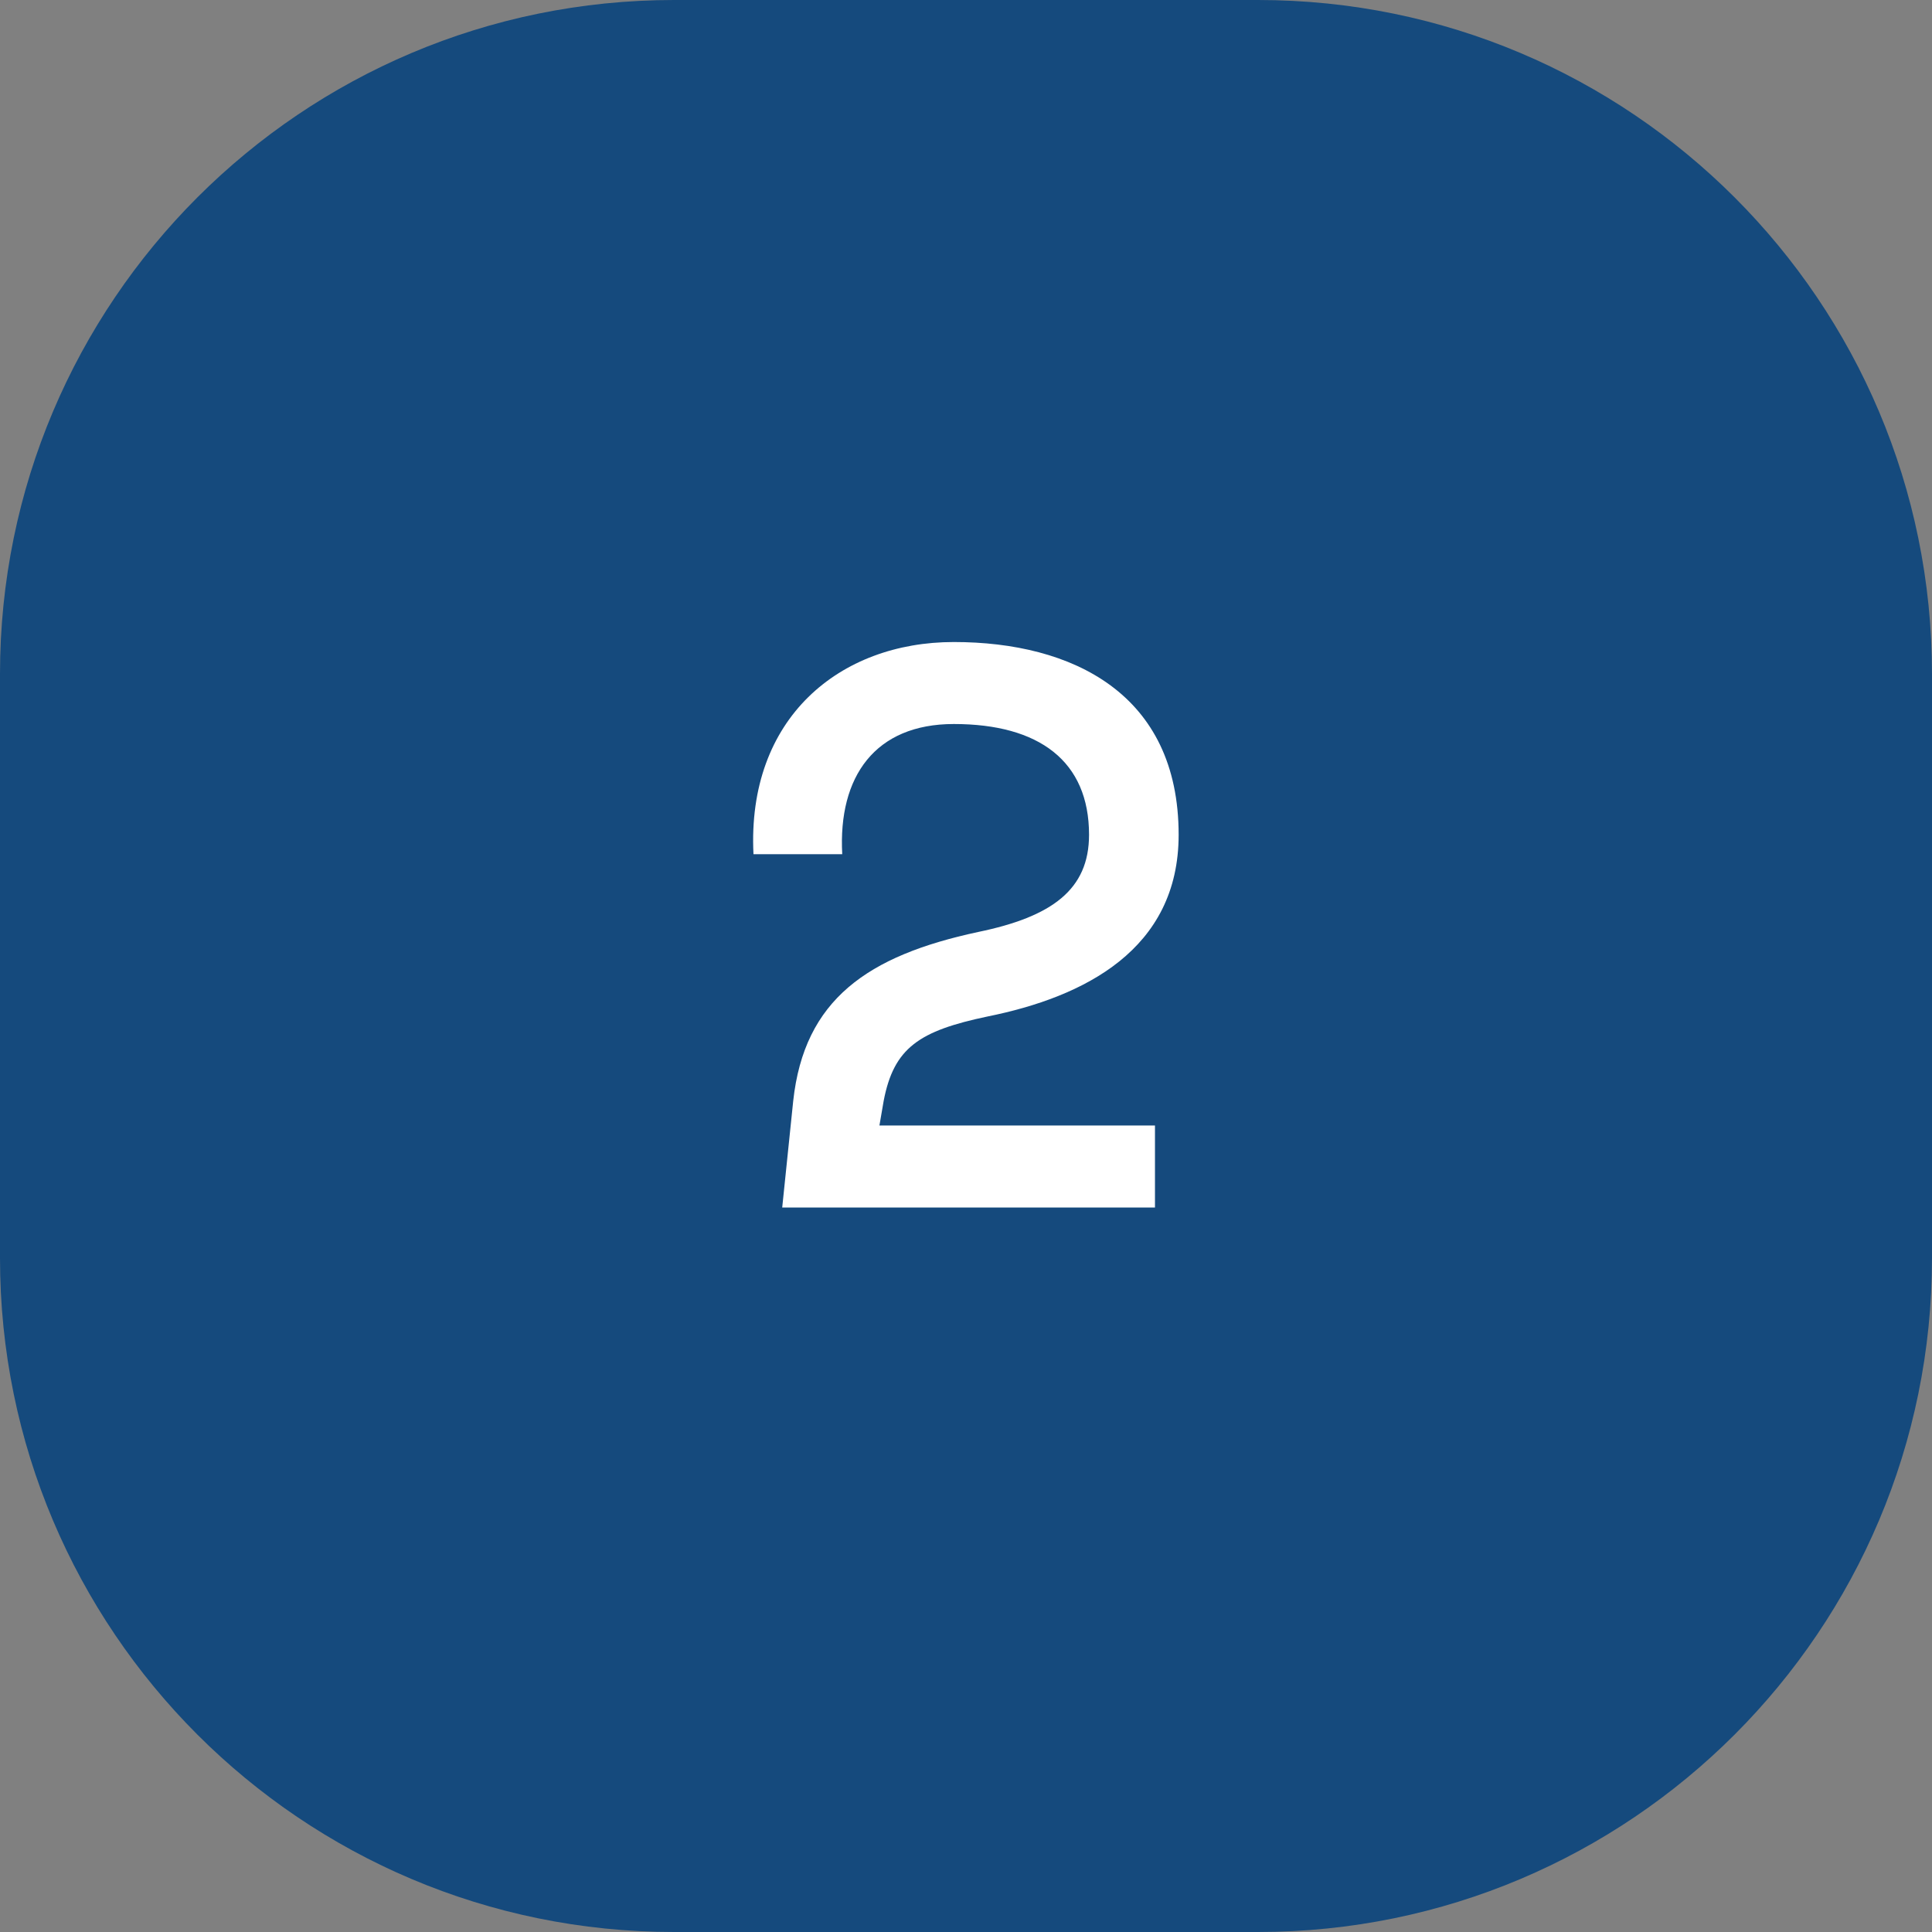 <svg xmlns="http://www.w3.org/2000/svg" width="64" height="64" viewBox="0 0 64 64" fill="none"><rect x="0" y="0" width="64" height="64" fill="#808080" stroke="none"/><path d="M0 22.326C0 9.995 9.995 0 22.326 0H41.674C54.005 0 64 9.995 64 22.326V41.674C64 54.005 54.005 64 41.674 64H22.326C9.995 64 0 54.005 0 41.674V22.326Z" fill="#154A7D"></path><path d="M26.276 36.472C26.64 33.112 28.74 31.656 32.408 30.872C34.844 30.368 36.076 29.472 36.076 27.652C36.076 25.216 34.424 23.984 31.596 23.984C28.992 23.984 27.76 25.72 27.9 28.296H24.96C24.736 23.788 27.816 21.268 31.596 21.268C35.516 21.268 39.044 22.976 39.044 27.652C39.044 31.46 35.908 33.028 32.716 33.672C30.448 34.148 29.608 34.708 29.272 36.472L29.132 37.284H38.26V40H25.912L26.276 36.472Z" fill="white"></path></svg>